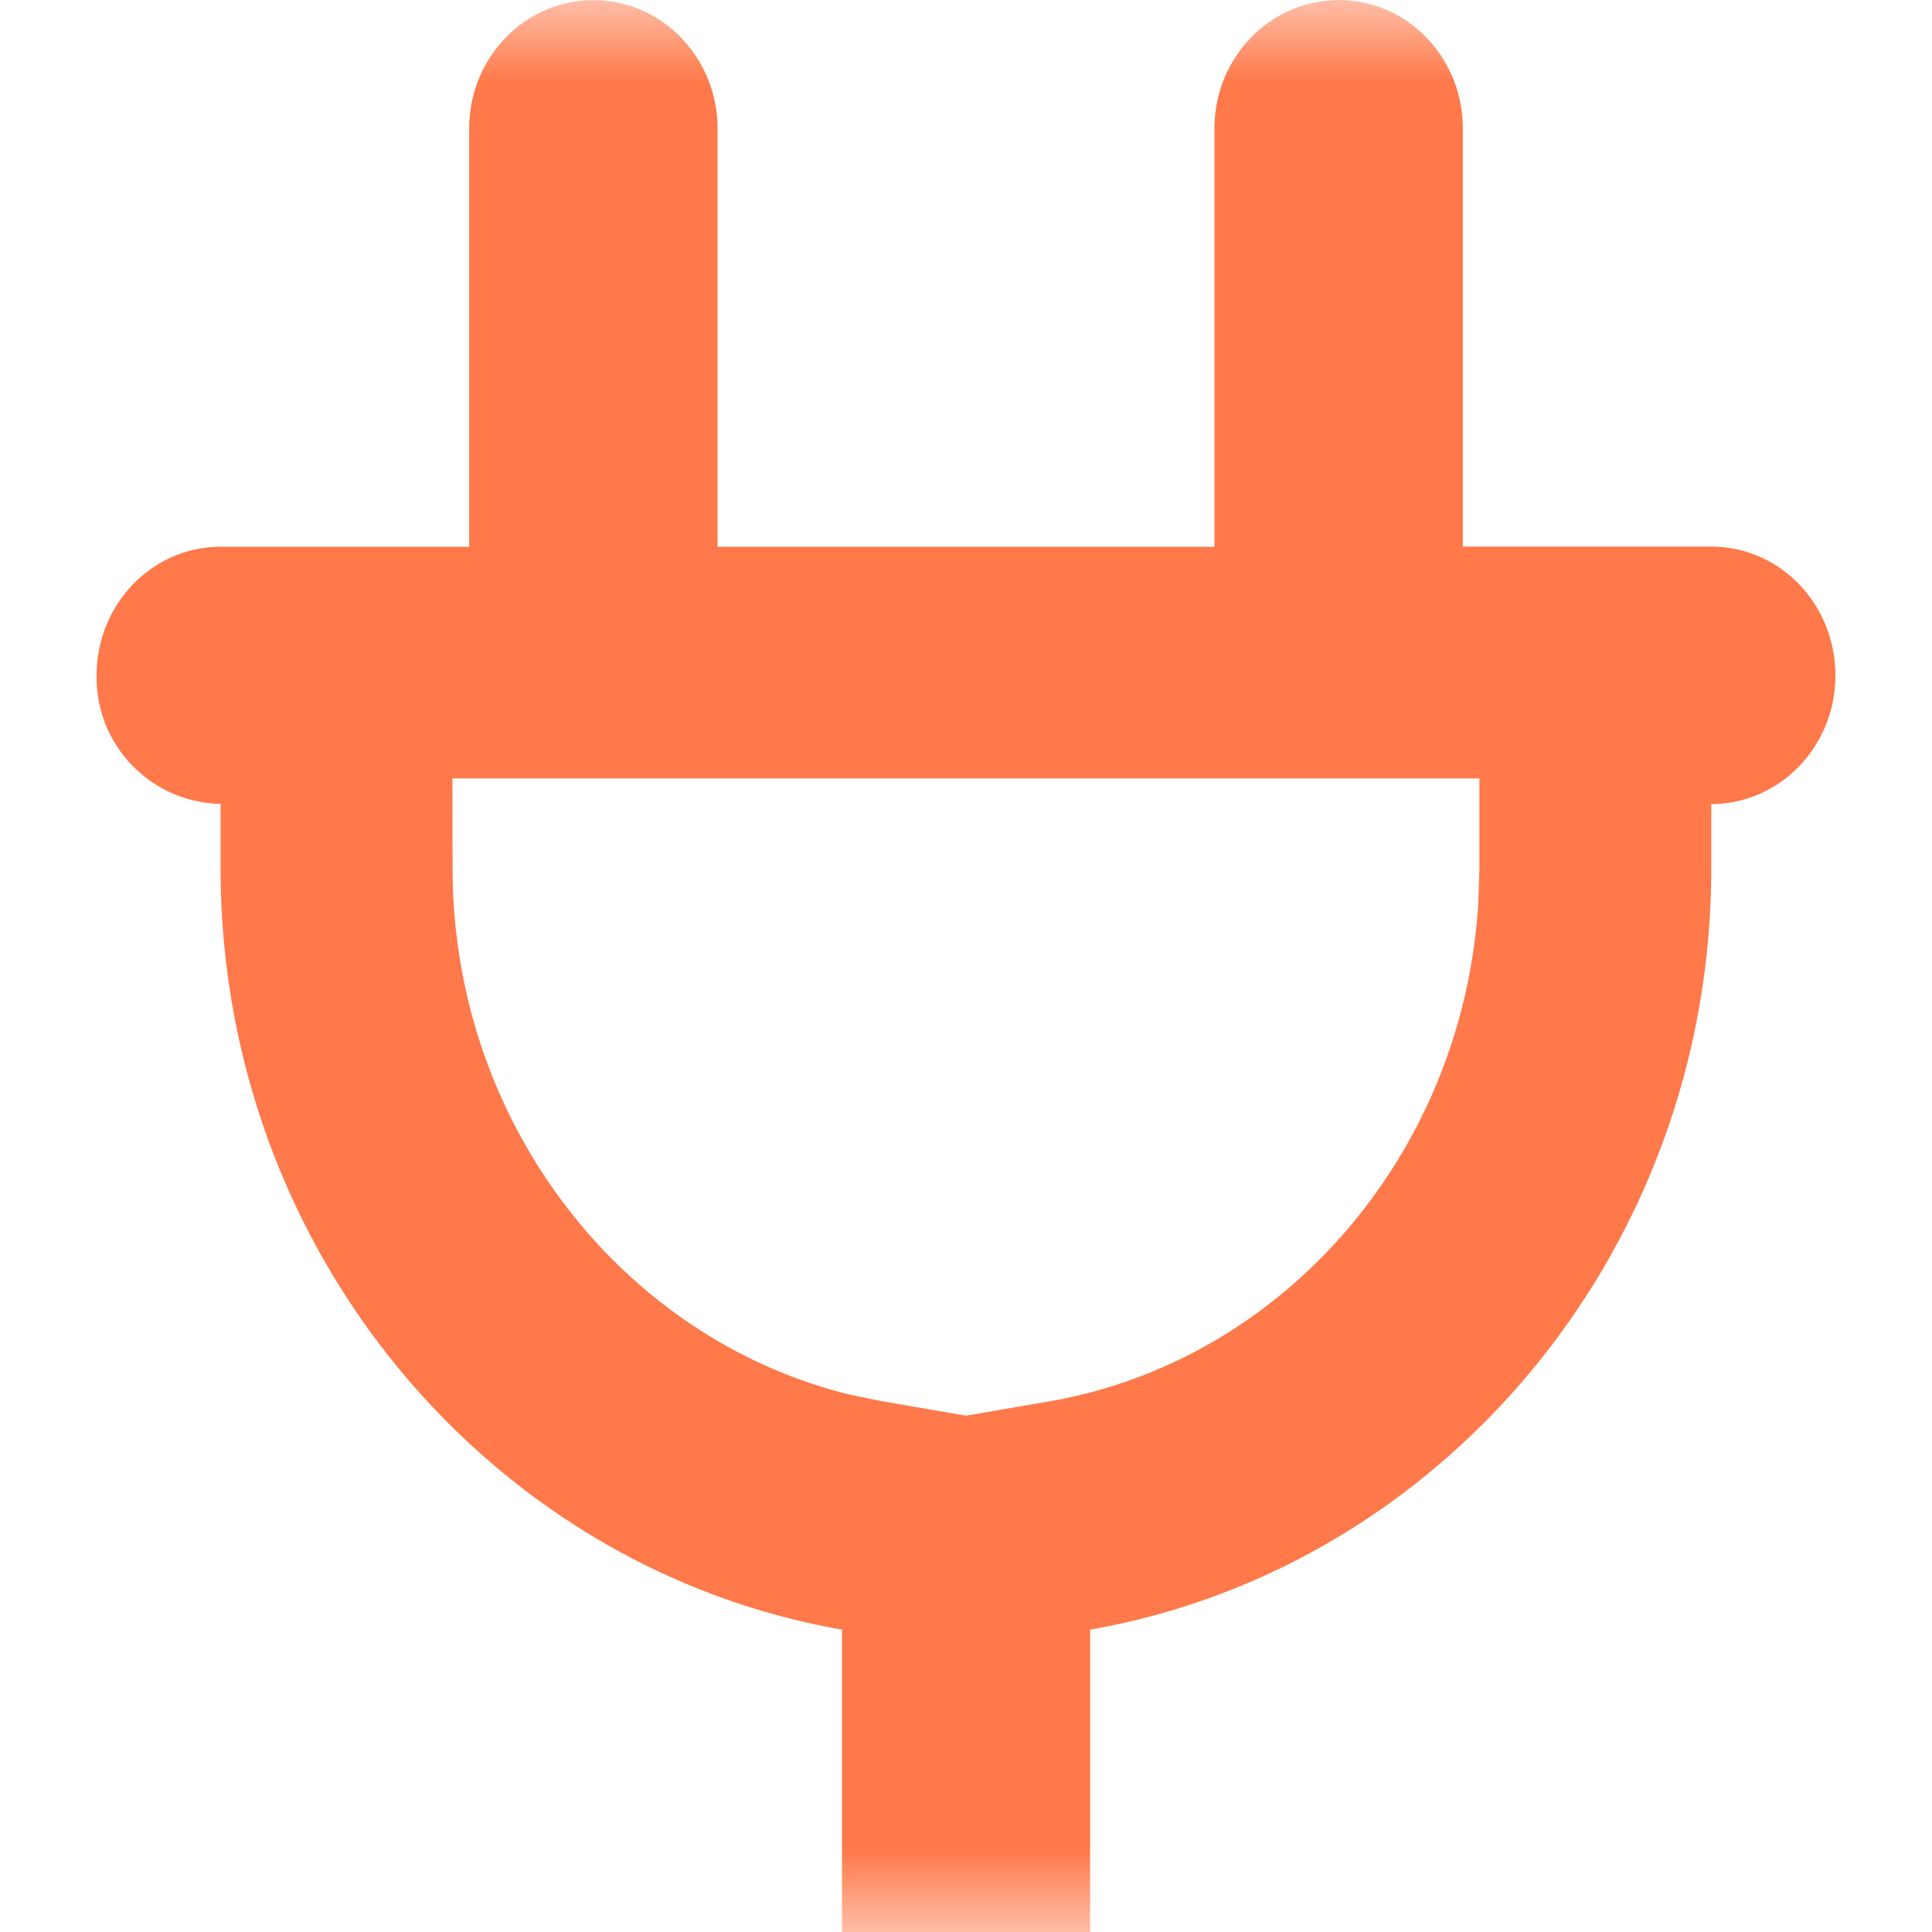 <svg width="12" height="12" viewBox="0 0 12 12" xmlns="http://www.w3.org/2000/svg" xmlns:xlink="http://www.w3.org/1999/xlink">
    <defs>
        <path id="1kz985gz6a" d="M0 0h12v12H0z"/>
    </defs>
    <g fill="none" fill-rule="evenodd">
        <mask id="rk0wzydqgb" fill="#fff">
            <use xlink:href="#1kz985gz6a"/>
        </mask>
        <path d="M8.314 0c.427 0 .772.357.772.8v2.595h1.543c.426 0 .771.357.771.8 0 .441-.345.799-.771.799v.4c0 2.371-1.671 4.346-3.858 4.728V12H5.23v-1.878C3.042 9.74 1.37 7.765 1.37 5.393v-.4A.785.785 0 0 1 .6 4.195c0-.442.345-.799.771-.799h1.543V.8c0-.442.345-.799.772-.799.426 0 .771.357.771.8v2.595h3.086V.8c0-.442.345-.799.771-.799zm.874 4.835H2.81l.001.558c0 1.58 1.052 2.924 2.47 3.27l.195.04.524.09.524-.09c1.45-.253 2.564-1.538 2.658-3.096l.007-.214v-.558z" fill="#FF794A" fill-rule="nonzero" mask="url(#rk0wzydqgb)"/>
    </g>
</svg>
